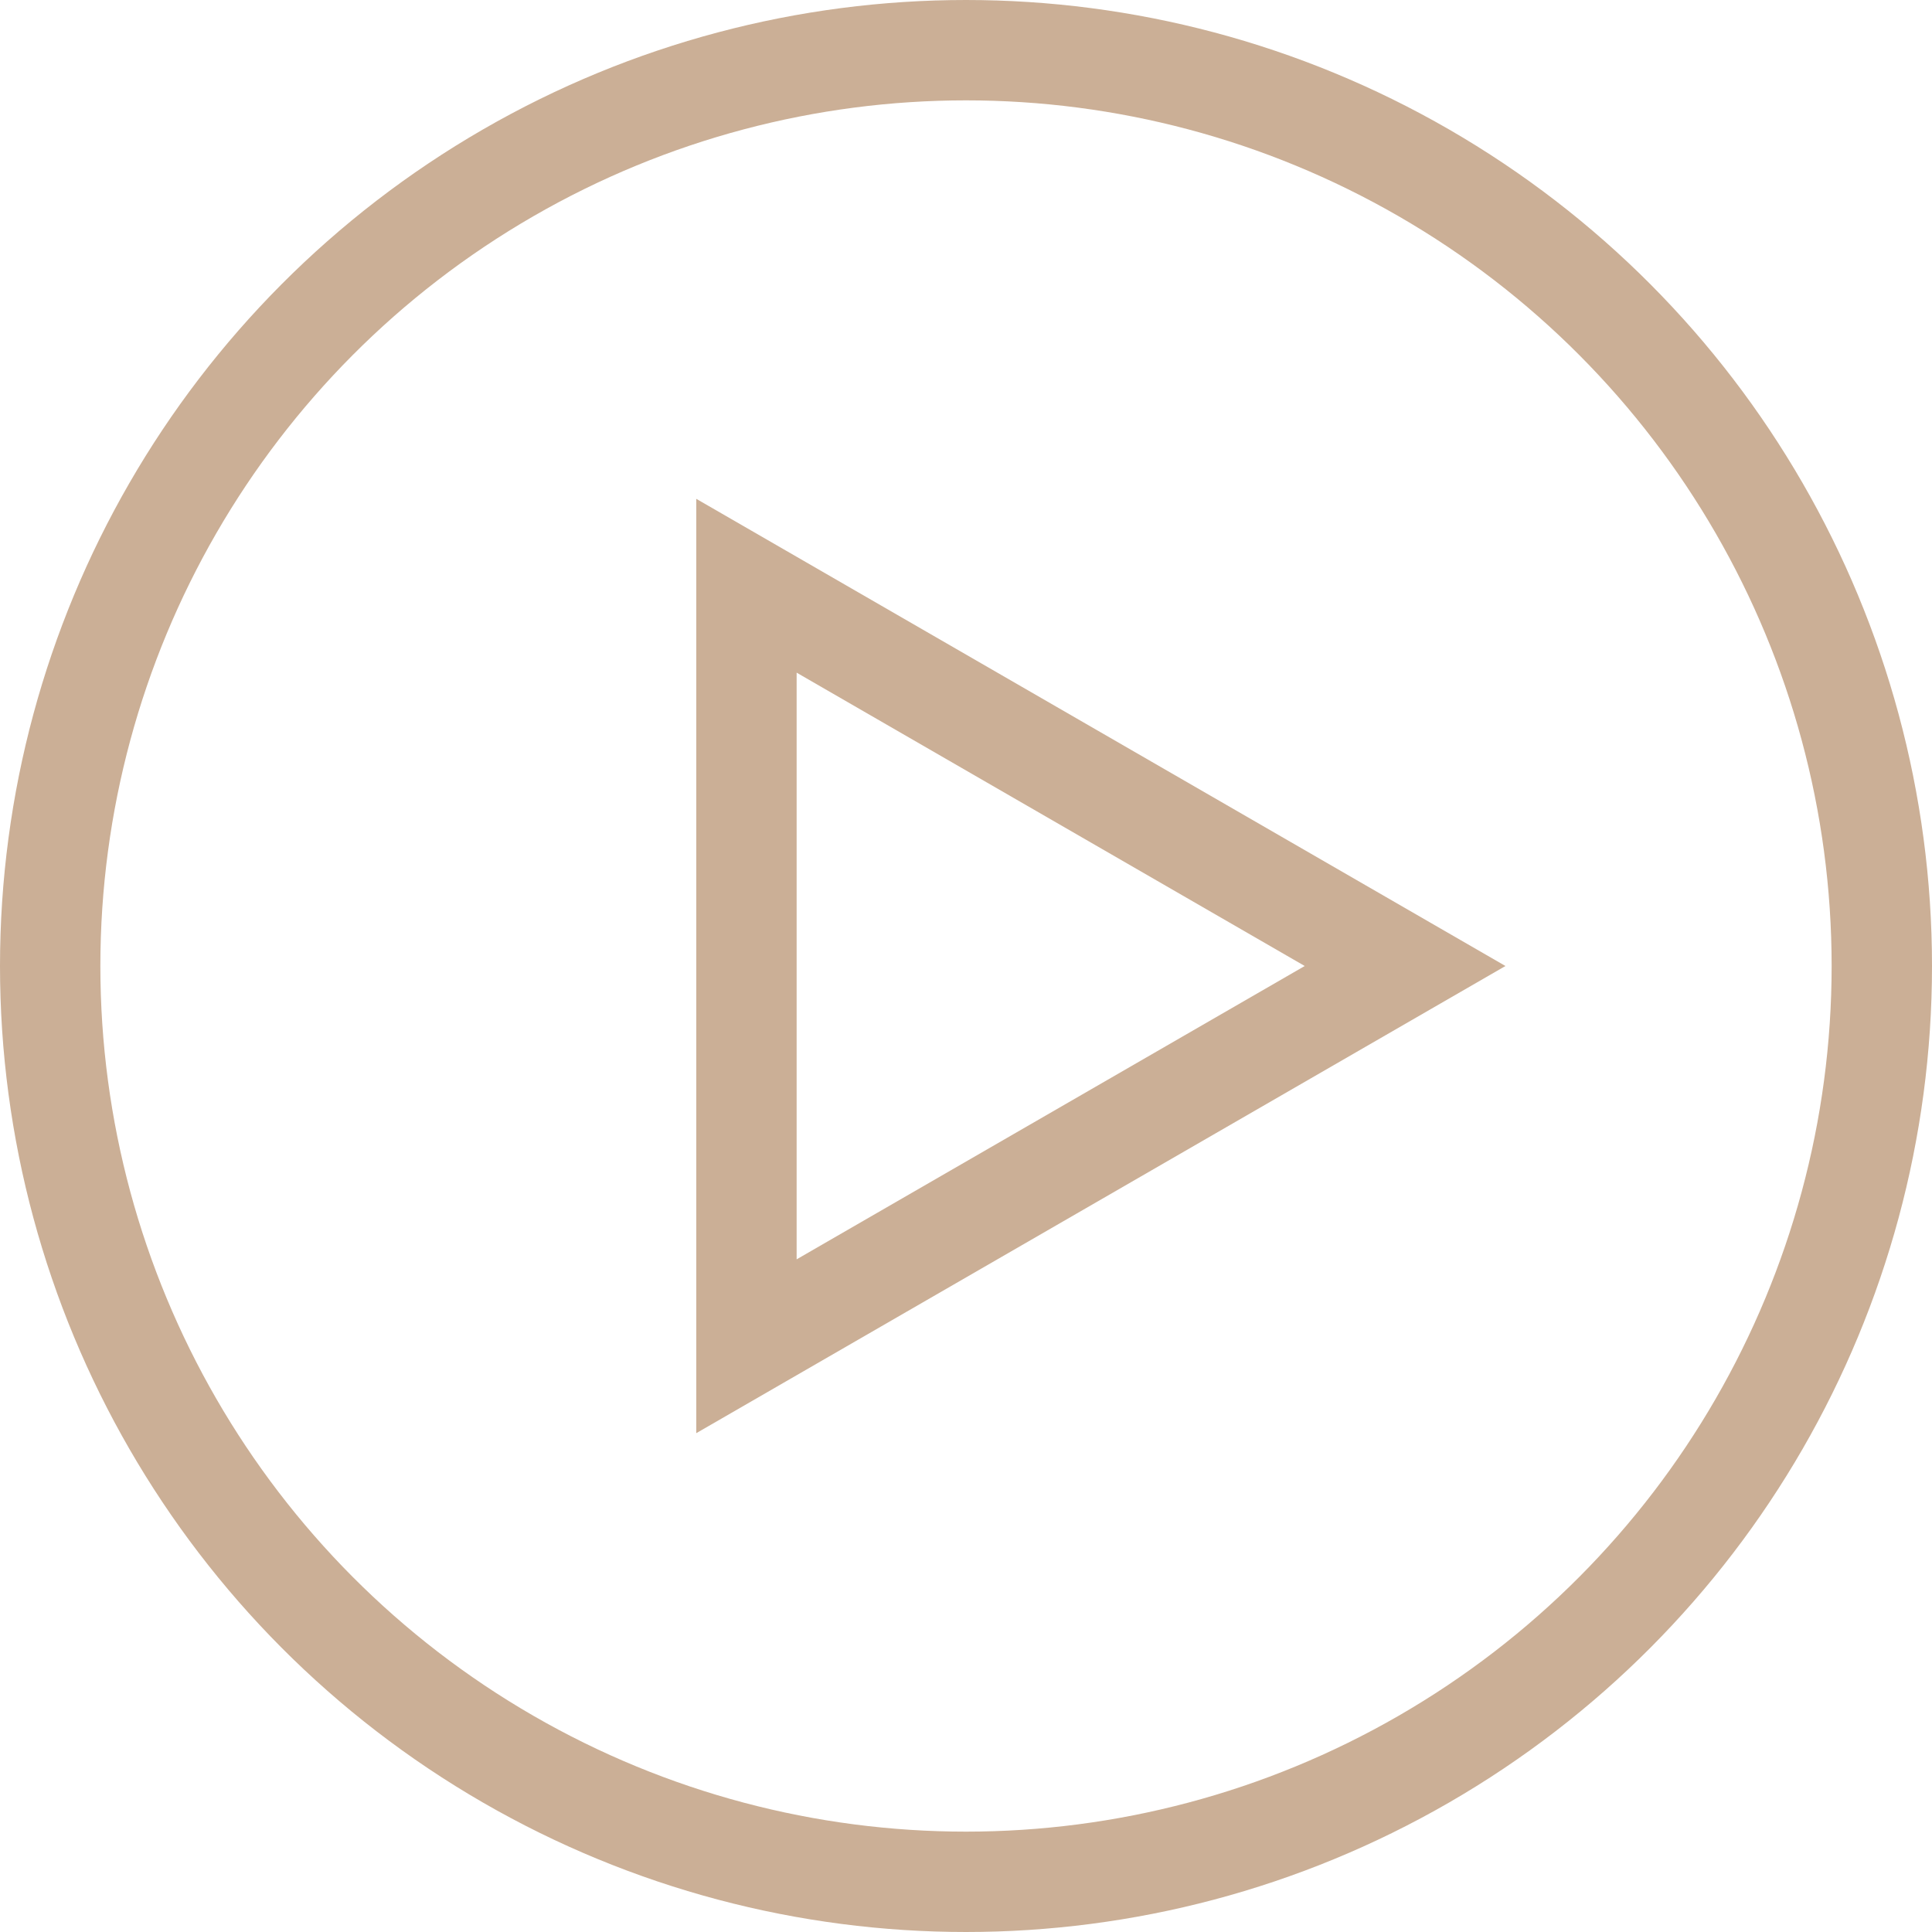 <?xml version="1.0" encoding="UTF-8"?> <svg xmlns="http://www.w3.org/2000/svg" width="77" height="77" viewBox="0 0 77 77" fill="none"><circle cx="38.5" cy="38.5" r="36.5" stroke="#CBAF96" stroke-width="4"></circle><path d="M29.75 23.345L56 38.5L29.75 53.655L29.75 23.345Z" stroke="#CBAF96" stroke-width="4"></path></svg> 